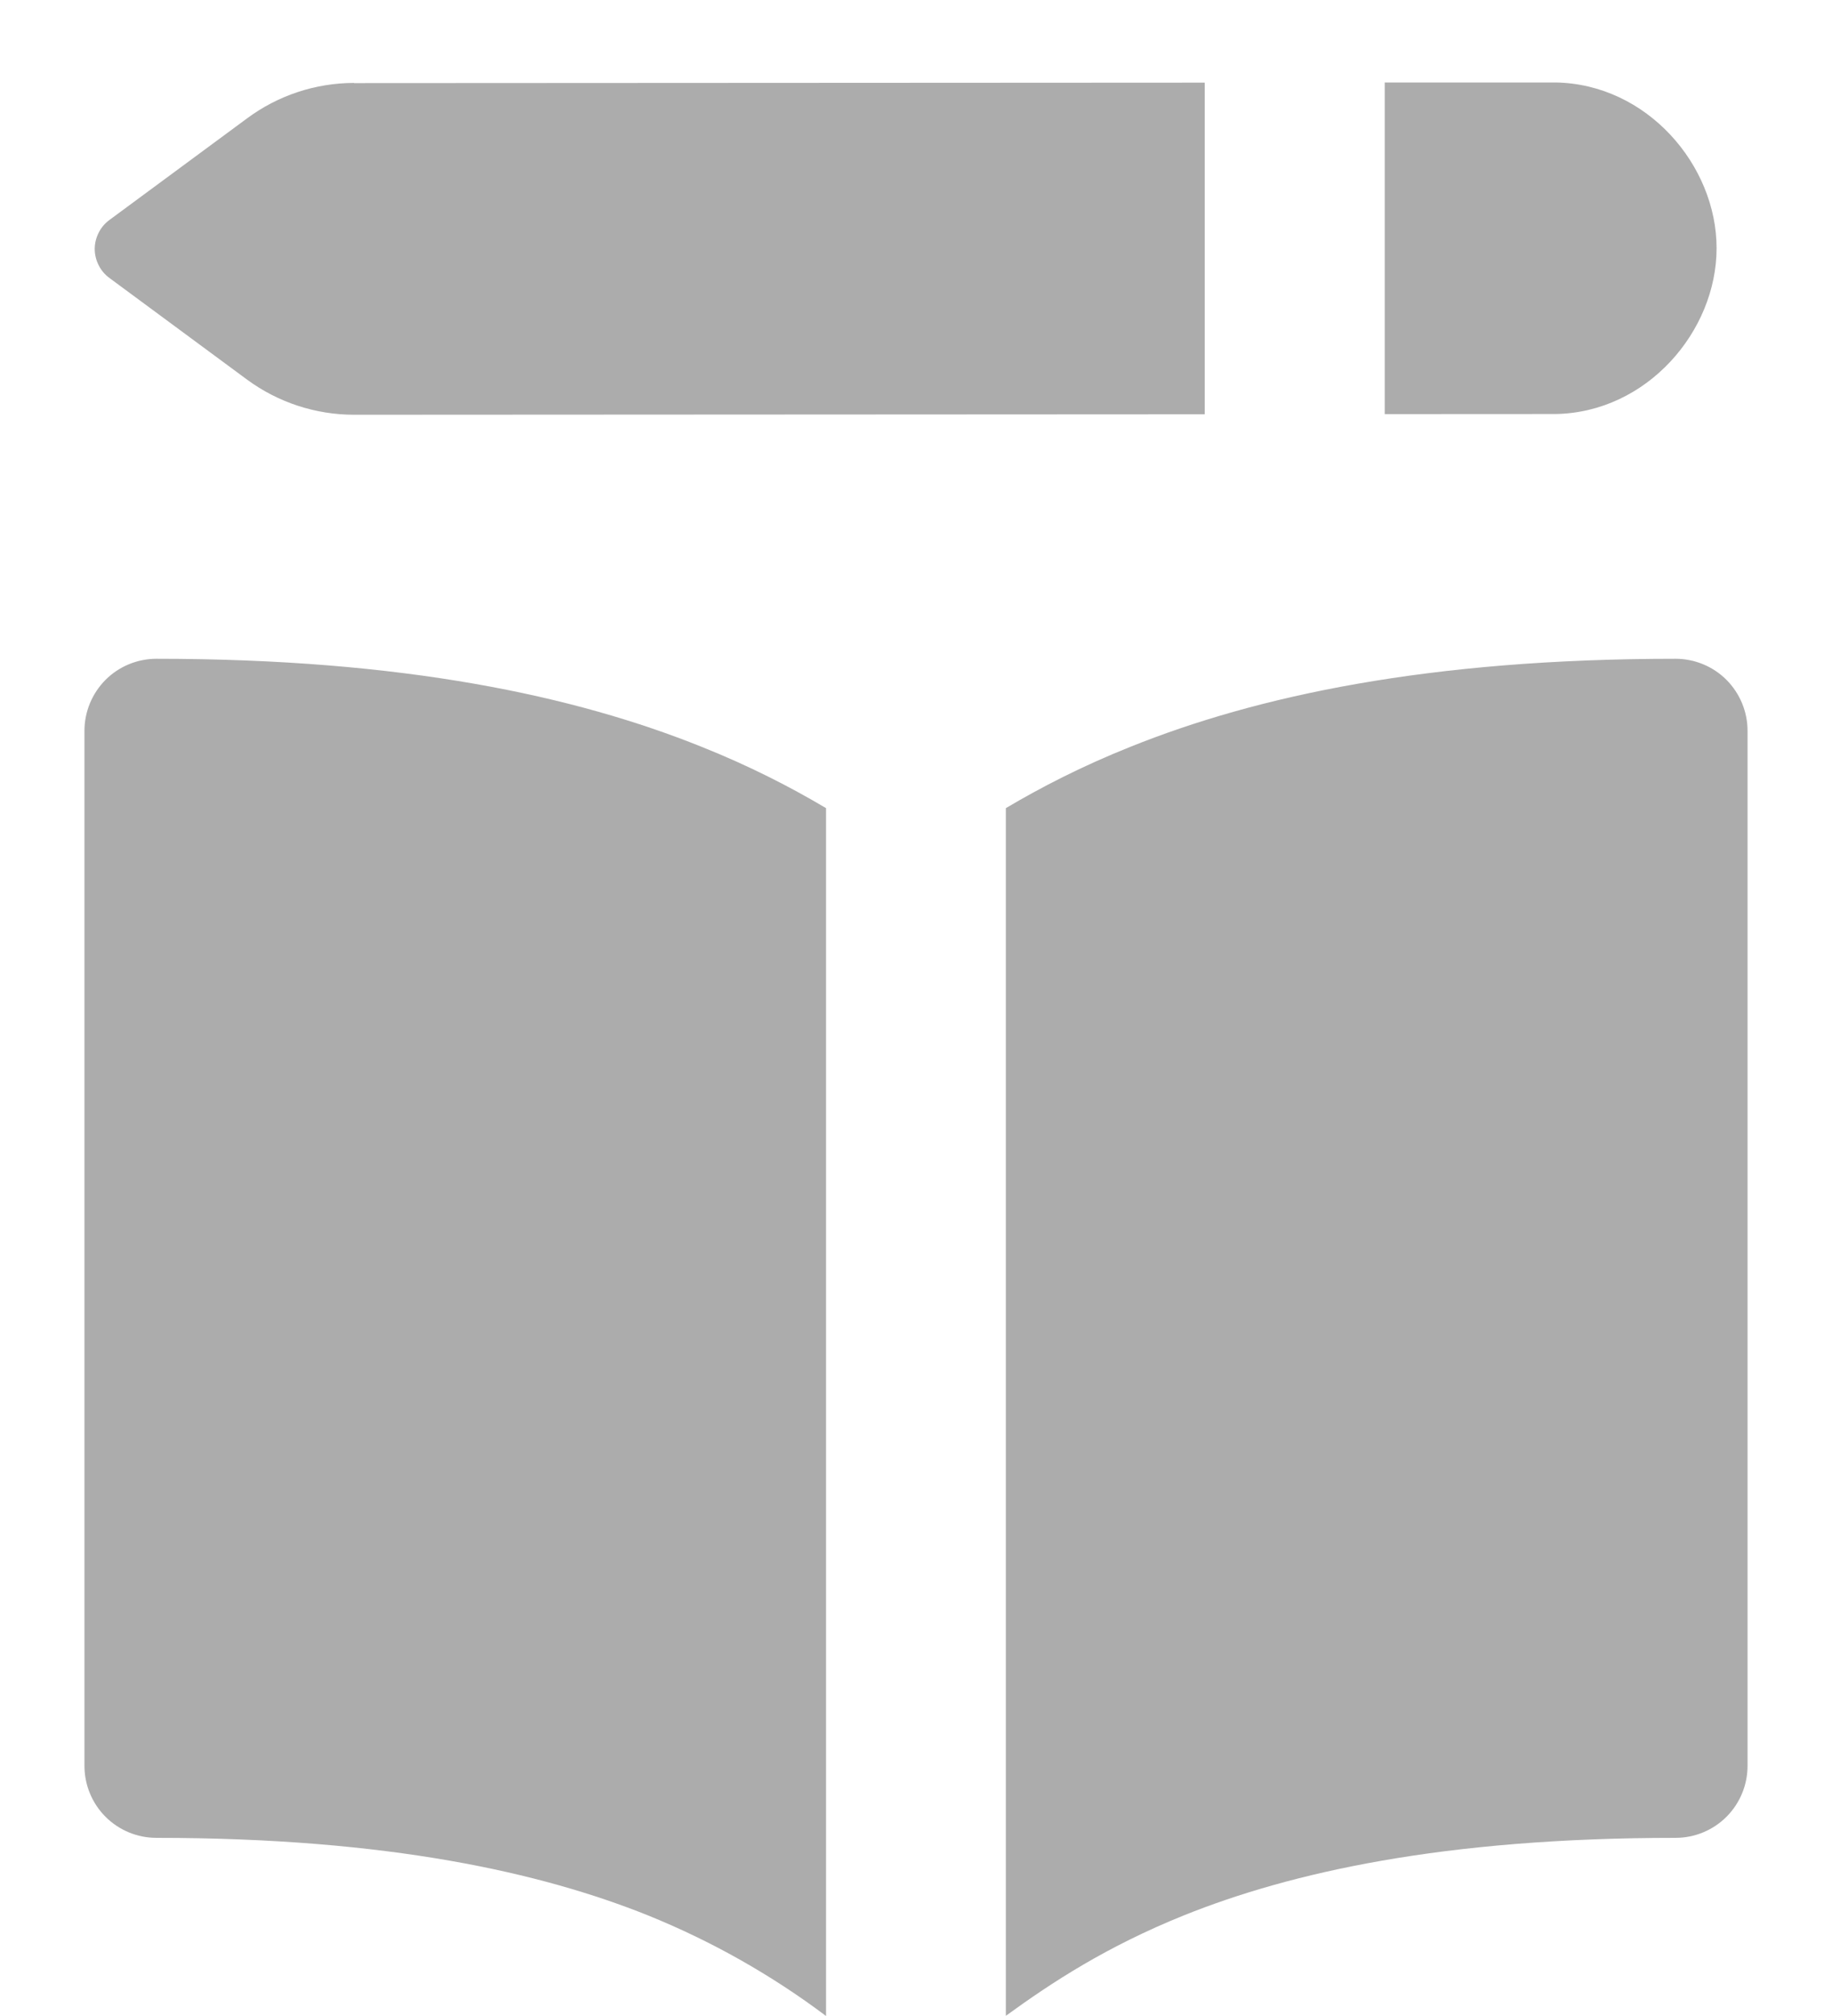 <svg width="20" height="22" viewBox="0 0 20 22" fill="none" xmlns="http://www.w3.org/2000/svg">
<path fill-rule="evenodd" clip-rule="evenodd" d="M3.865 0.907L13.152 0.902V4.521L3.865 4.526C3.446 4.526 3.037 4.392 2.699 4.144L1.194 3.033C1.144 2.996 1.104 2.949 1.077 2.894C1.049 2.839 1.034 2.778 1.034 2.717C1.034 2.656 1.049 2.595 1.077 2.54C1.104 2.485 1.144 2.438 1.194 2.401L2.701 1.289C3.038 1.04 3.445 0.906 3.864 0.905L3.865 0.907ZM16.976 4.518L15.117 4.519V0.9H16.982C17.978 0.916 18.74 1.801 18.74 2.708C18.74 3.616 17.978 4.502 16.982 4.518H16.976ZM7.655 8.148C8.182 8.358 8.63 8.589 9.018 8.819V22C8.419 21.55 7.764 21.181 7.069 20.9C5.914 20.438 4.249 20.056 1.708 20.056C1.499 20.056 1.299 19.973 1.152 19.826C1.005 19.679 0.922 19.479 0.922 19.27V7.975C0.922 7.767 1.005 7.567 1.152 7.419C1.299 7.272 1.499 7.189 1.708 7.189C4.41 7.189 6.28 7.596 7.655 8.148ZM12.929 20.9C12.081 21.241 11.485 21.632 10.981 21.998V8.819C11.369 8.589 11.818 8.358 12.345 8.148C13.72 7.596 15.59 7.189 18.292 7.189C18.501 7.189 18.701 7.272 18.848 7.419C18.995 7.567 19.078 7.767 19.078 7.975V19.27C19.078 19.479 18.995 19.679 18.848 19.826C18.701 19.973 18.501 20.056 18.292 20.056C15.751 20.056 14.086 20.436 12.929 20.9Z" fill="#ACACAC"/>
</svg>
